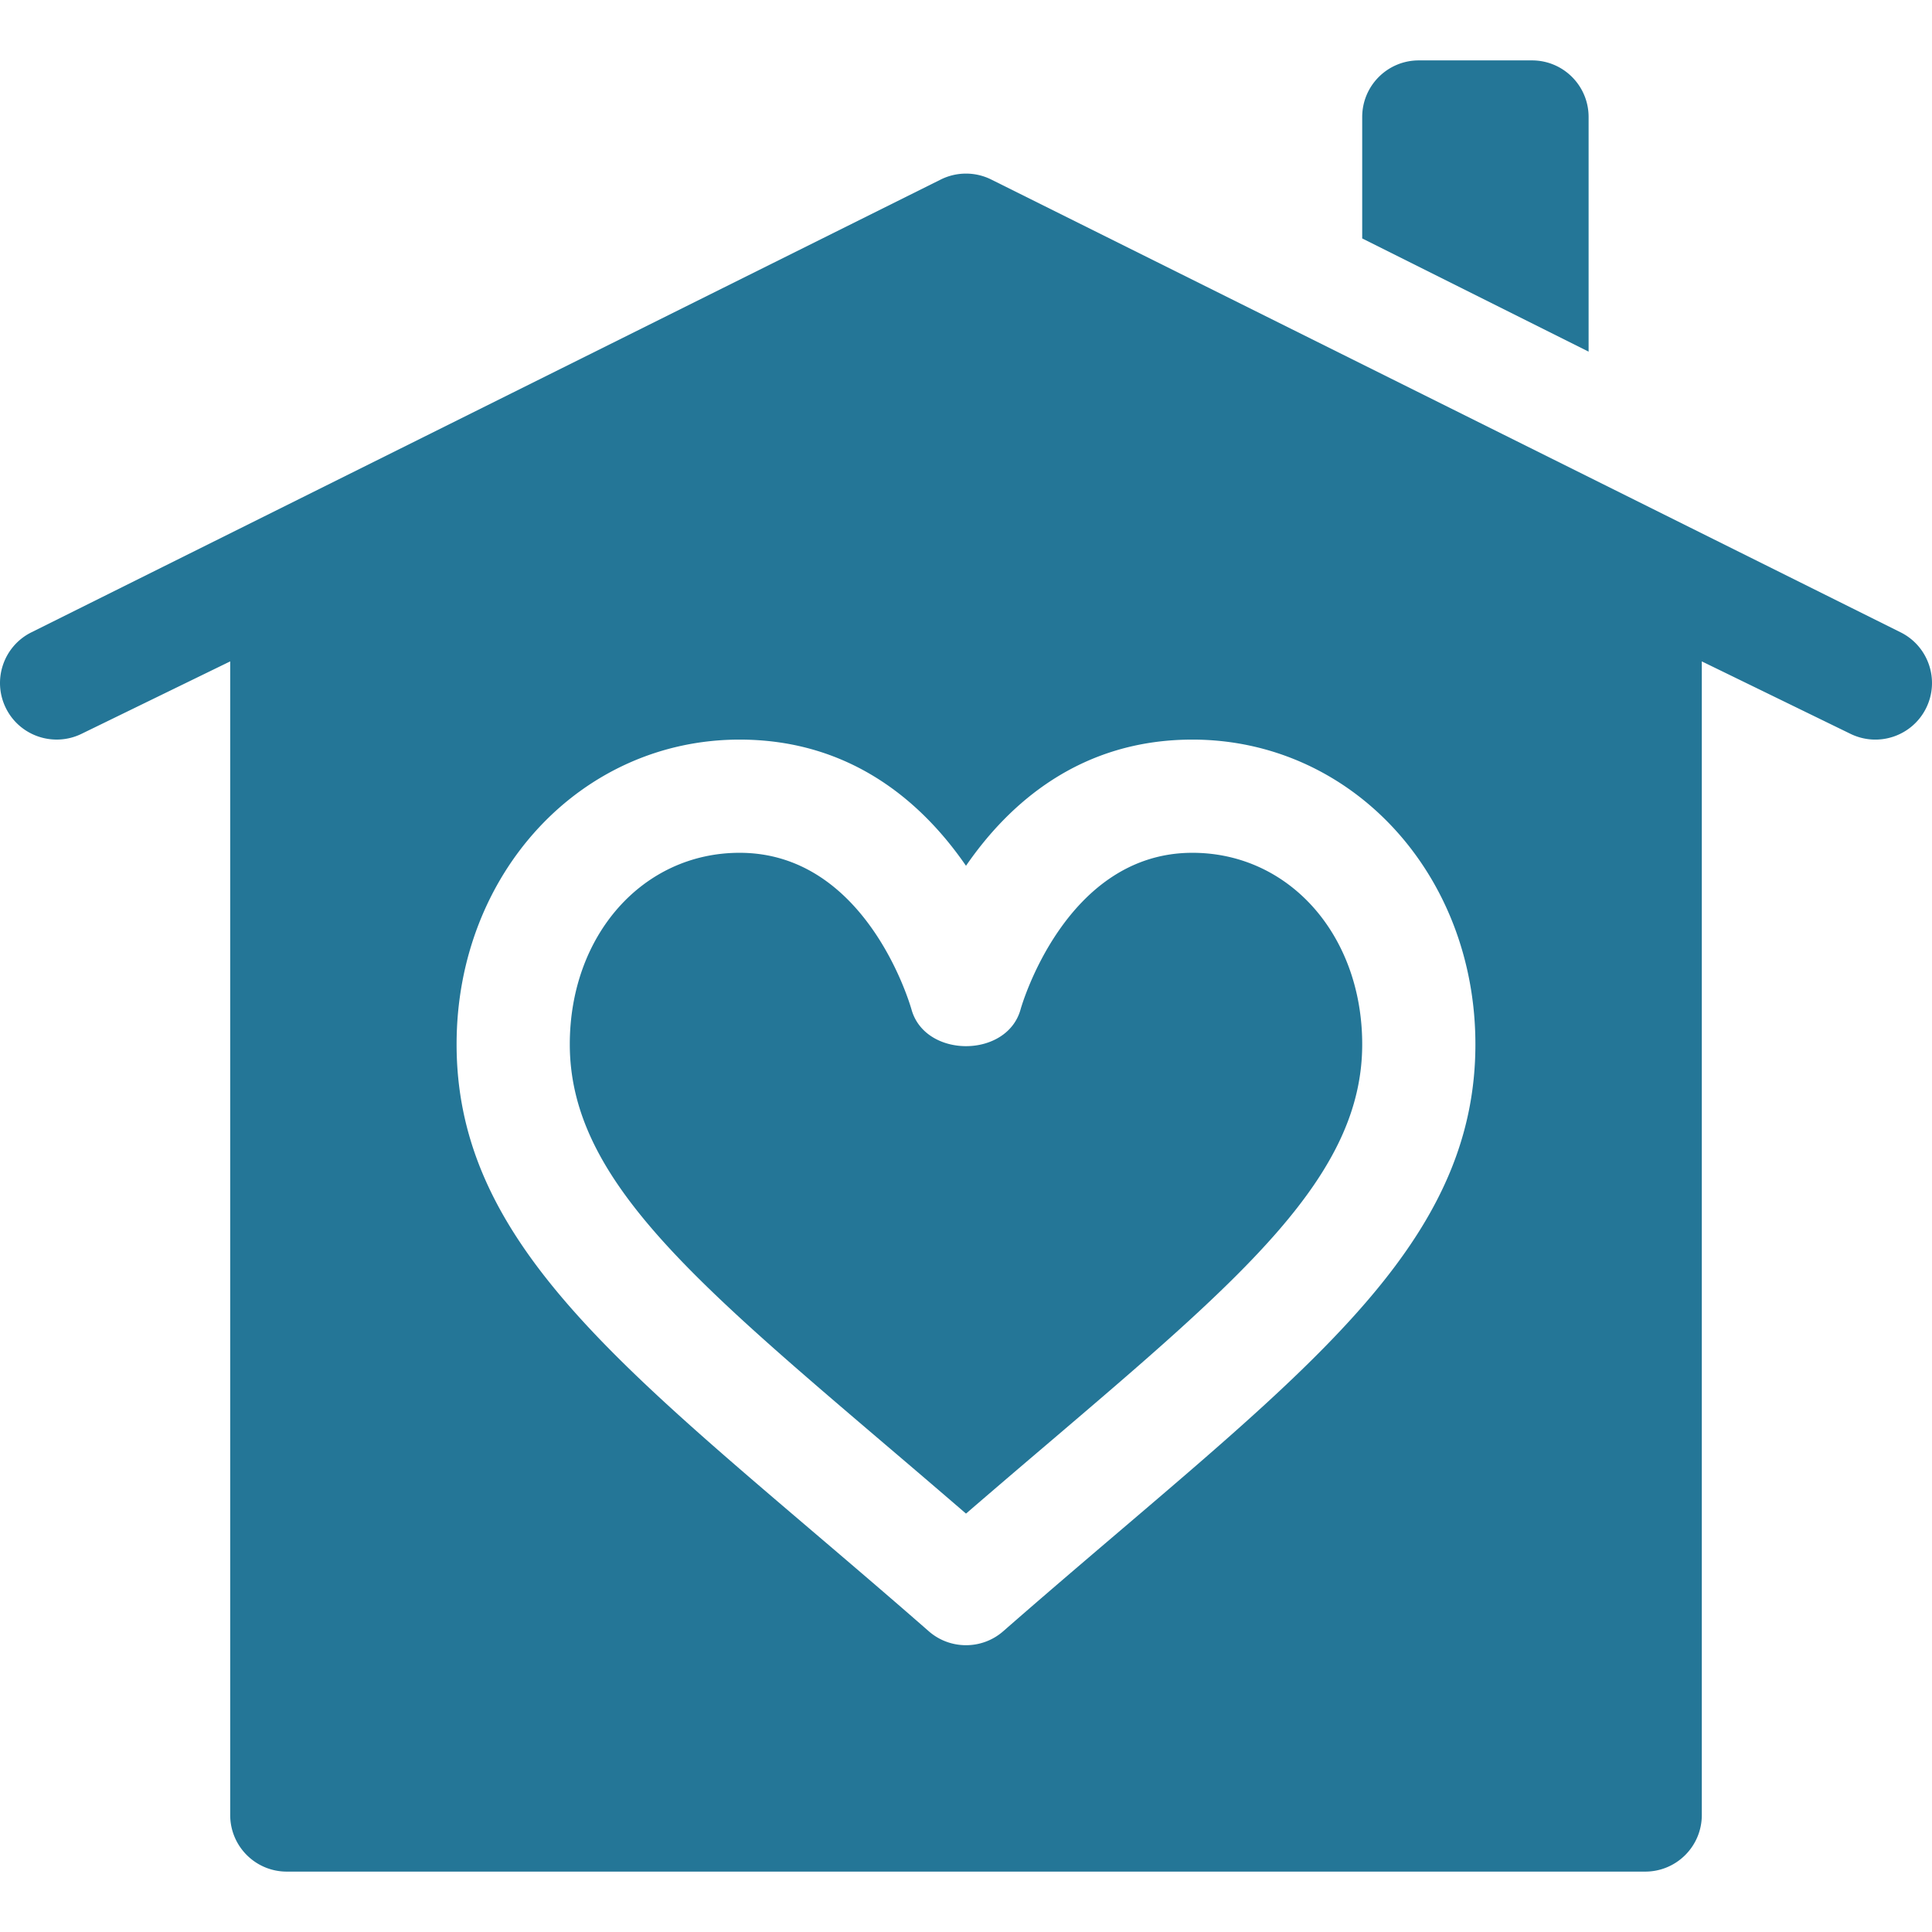 <svg xmlns="http://www.w3.org/2000/svg" xmlns:xlink="http://www.w3.org/1999/xlink" xmlns:svgjs="http://svgjs.com/svgjs" width="512" height="512" x="0" y="0" viewBox="0 0 512.011 512.011" style="enable-background:new 0 0 512 512" xml:space="preserve" class=""><g><path d="m503.715 167.588-241-120a15.019 15.019 0 0 0-13.418 0l-241 120c-7.412 3.706-10.415 12.715-6.709 20.127s12.729 10.386 20.127 6.709l39.291-19.146v305.728c0 8.291 6.709 15 15 15h360c8.291 0 15-6.709 15-15V175.278l39.291 19.146c7.48 3.713 16.436.652 20.127-6.709 3.706-7.412.703-16.421-6.709-20.127zM296.889 405.625c-9.741 8.306-20.112 17.139-31.011 26.675-2.827 2.476-6.343 3.706-9.873 3.706s-7.046-1.23-9.873-3.706c-10.898-9.536-21.27-18.369-31.011-26.675-56.675-48.296-94.116-80.2-94.116-128.862 0-45.278 32.944-80.757 75-80.757 29.795 0 48.691 17.007 60 33.442 11.309-16.436 30.205-33.442 60-33.442 42.056 0 75 35.479 75 80.757.001 48.662-37.441 80.566-94.116 128.862z" fill="#247697" data-original="#000000" class=""></path><path d="M316.006 226.006c-33.765 0-45.425 41.06-45.527 41.47-3.574 13.022-25.298 13.022-28.916.059-.483-1.699-12.144-41.528-45.557-41.528-25.649 0-45 21.826-45 50.757 0 34.805 31.45 61.611 83.569 106.025a4229.245 4229.245 0 0 1 21.431 18.34 4236.658 4236.658 0 0 1 21.431-18.34c52.119-44.414 83.569-71.221 83.569-106.025 0-28.932-19.351-50.758-45-50.758zM406.006 16.006h-30c-8.291 0-15 6.709-15 15v32.183l60 30V31.006c0-8.291-6.709-15-15-15z" fill="#247697" data-original="#000000" class=""></path></g></svg>